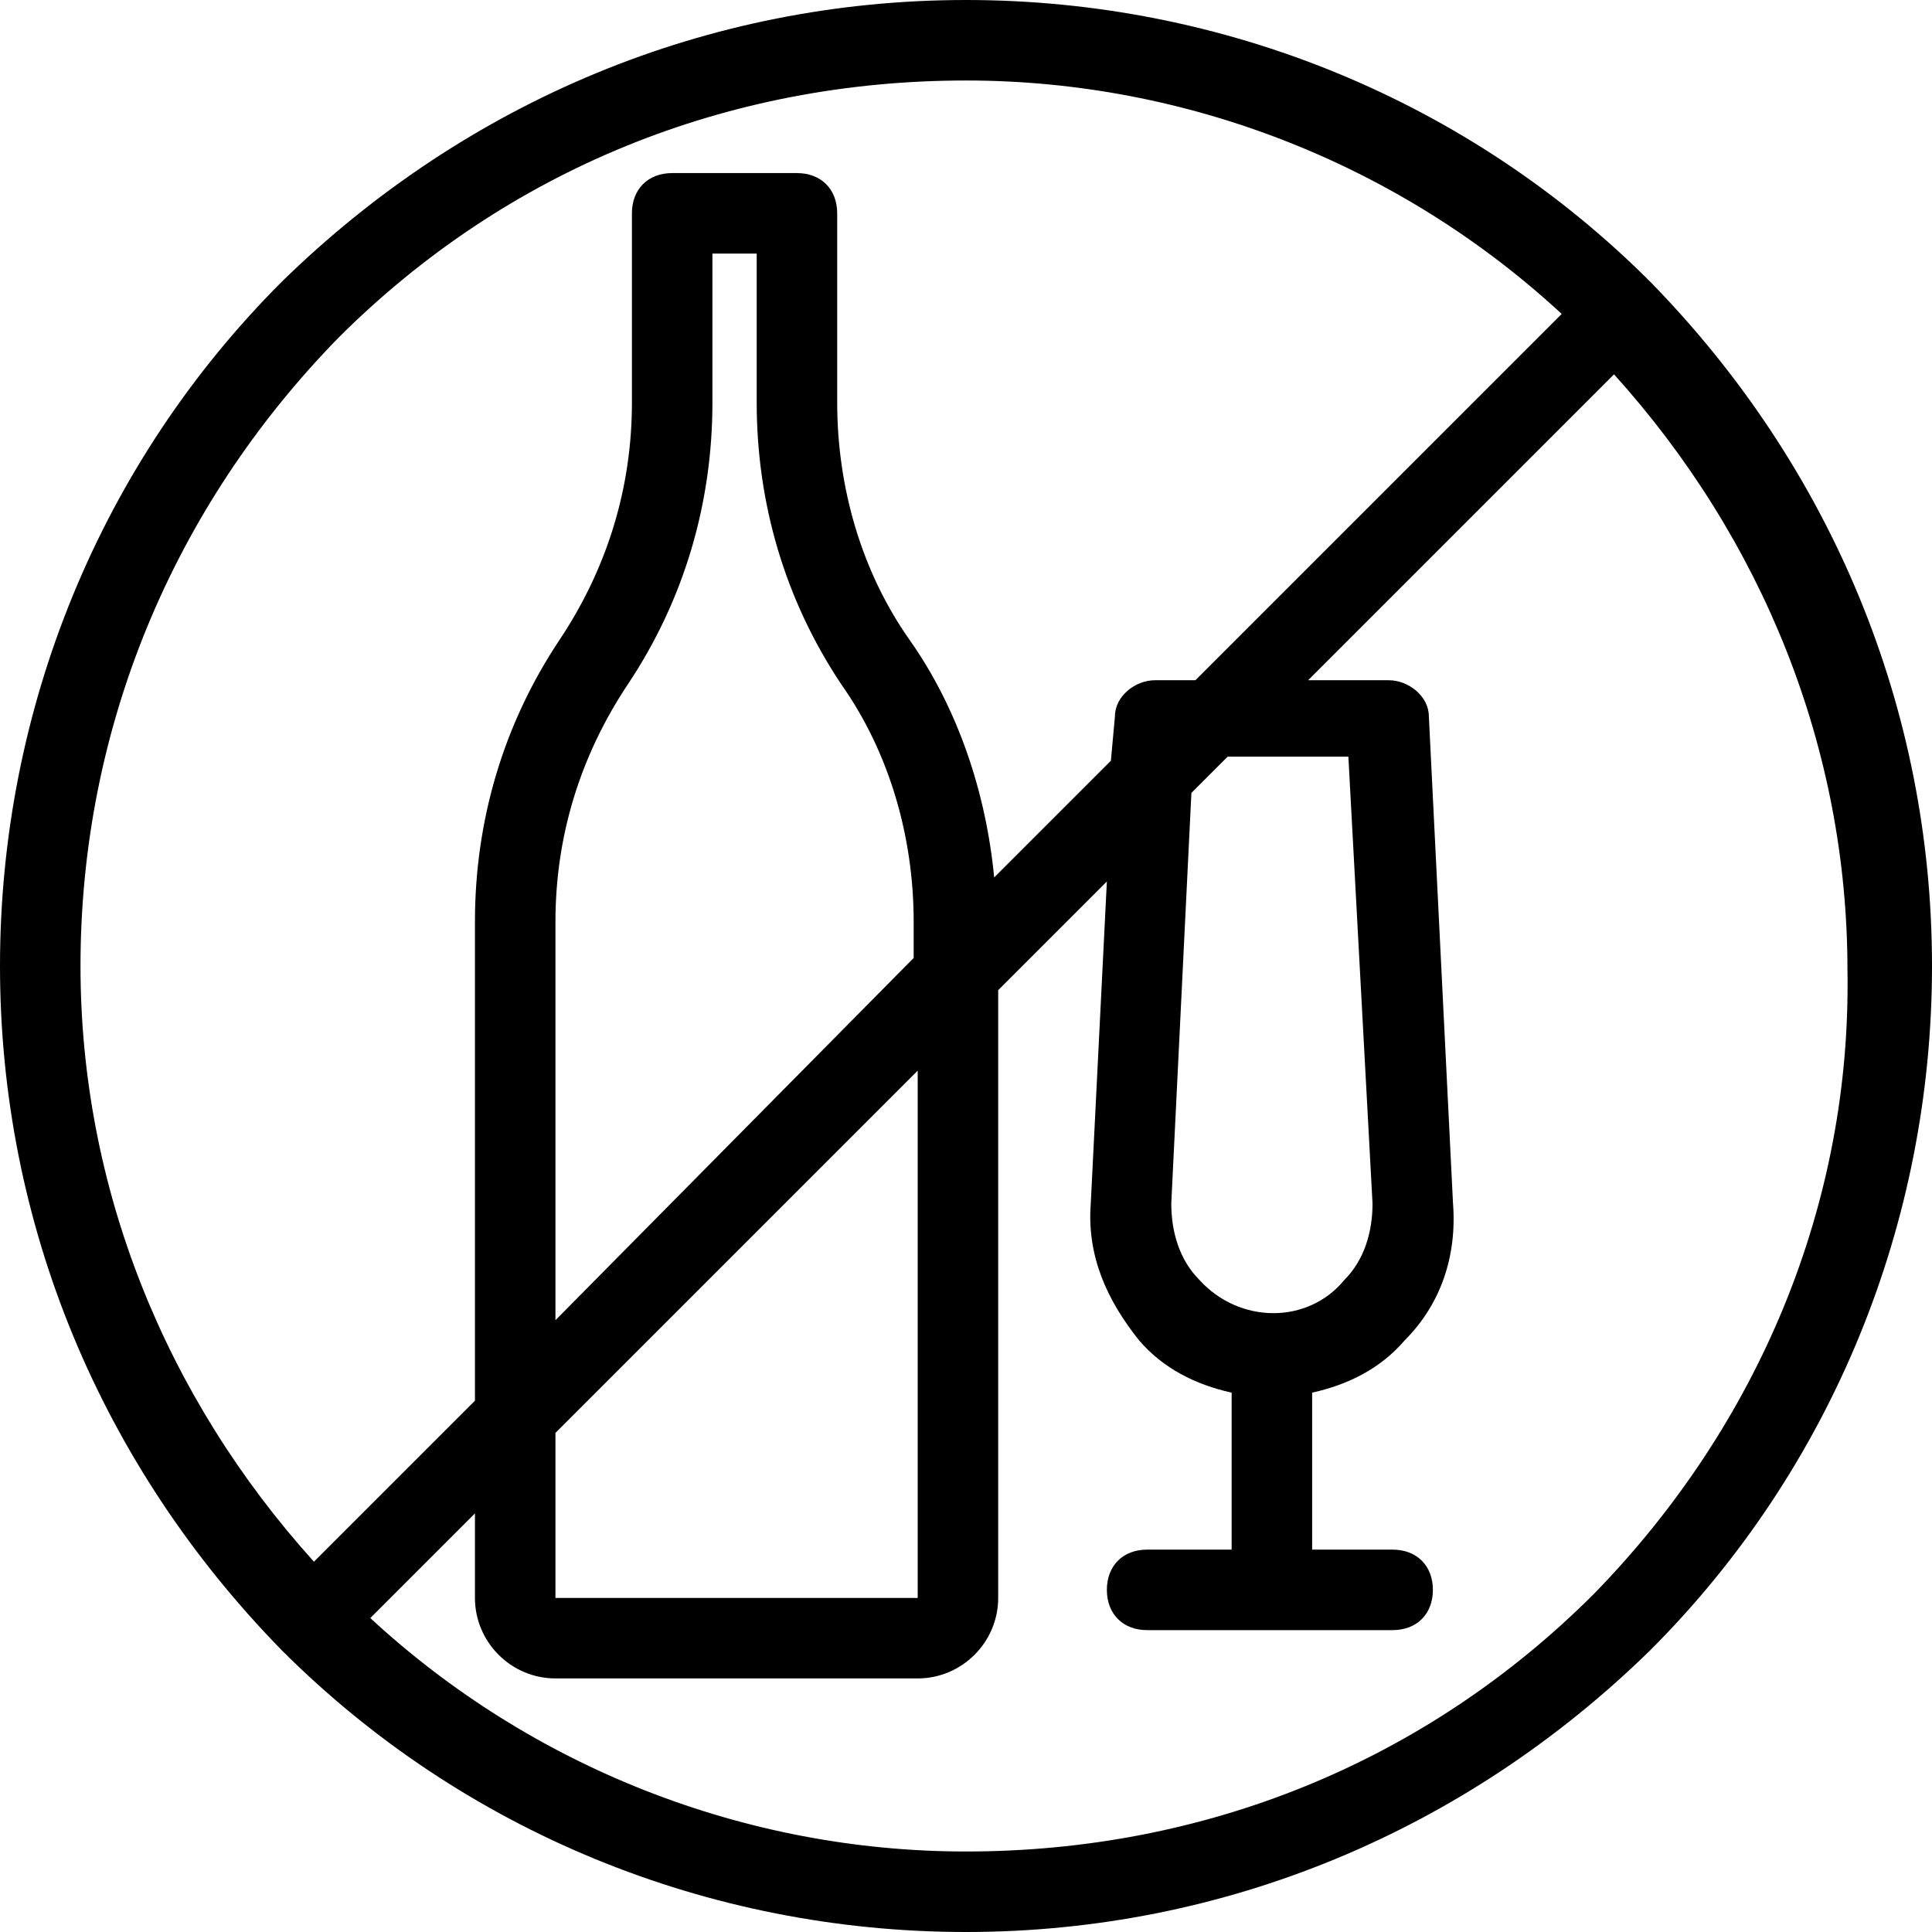 <?xml version="1.0" encoding="UTF-8"?> <!-- Generator: Adobe Illustrator 19.1.0, SVG Export Plug-In . SVG Version: 6.00 Build 0) --> <svg xmlns="http://www.w3.org/2000/svg" xmlns:xlink="http://www.w3.org/1999/xlink" id="Capa_1" x="0px" y="0px" viewBox="0 0 289.739 289.739" style="enable-background:new 0 0 289.739 289.739;" xml:space="preserve"> <g> <path d="M247.485,42.254C220.322,15.091,183.501,0,144.869,0S70.02,15.091,42.254,42.254C15.091,69.417,0,106.238,0,144.869 s15.091,74.849,42.254,102.616c27.163,27.163,63.984,42.254,102.616,42.254s74.849-15.091,102.616-42.254 c27.163-27.163,42.254-63.984,42.254-102.616S274.648,70.02,247.485,42.254z M50.704,50.704 c25.352-25.352,58.551-38.632,94.165-38.632c33.199,0,65.191,12.676,89.336,35.01l-54.93,54.93h-6.036 c-3.018,0-6.036,2.414-6.036,5.433l-0.604,6.64l-17.505,17.505c-1.207-12.676-5.433-25.352-12.676-35.614 c-7.244-10.262-10.865-22.938-10.865-35.614v-28.37c0-3.622-2.414-6.036-6.036-6.036h-18.712c-3.622,0-6.036,2.414-6.036,6.036 v28.37c0,12.676-3.622,24.749-10.865,35.614c-8.451,12.676-12.676,27.163-12.676,42.254v71.831l-24.145,24.145 c-22.334-24.749-35.01-56.137-35.01-89.336C12.072,109.256,25.956,76.056,50.704,50.704z M179.879,191.952 c-3.018-3.018-4.225-7.244-4.225-11.469l3.018-61.57l5.433-5.433h18.109l3.622,67.002c0,4.225-1.207,8.451-4.225,11.469 C196.177,198.592,185.916,198.592,179.879,191.952z M83.3,214.889l54.326-54.326v79.075H83.3V214.889z M83.3,197.988v-59.759 c0-12.676,3.622-24.749,10.865-35.614c8.451-12.676,12.676-27.163,12.676-42.254V38.028h6.64v22.334 c0,15.091,4.225,29.577,12.676,42.254c7.244,10.262,10.865,22.938,10.865,35.614v5.433L83.3,197.988z M239.034,239.034 c-25.352,25.352-58.551,38.632-94.165,38.632c-33.199,0-65.191-12.676-89.336-35.01l15.694-15.694v12.676 c0,6.64,5.433,12.072,12.072,12.072h54.326c6.64,0,12.072-5.433,12.072-12.072v-91.147l16.298-16.298l-2.414,48.29 c-0.604,7.847,2.414,14.487,7.243,20.523c3.622,4.225,8.451,6.64,13.883,7.847v23.541h-12.676c-3.622,0-6.036,2.414-6.036,6.036 c0,3.622,2.414,6.036,6.036,6.036h36.821c3.622,0,6.036-2.414,6.036-6.036c0-3.622-2.414-6.036-6.036-6.036h-12.072v-23.541 c5.433-1.207,10.262-3.622,13.883-7.847c5.433-5.433,7.847-12.676,7.243-20.523l-3.622-73.038c0-3.018-3.018-5.433-6.036-5.433 h-12.072l45.875-45.875c22.334,24.749,35.01,56.137,35.01,89.336C277.666,180.483,263.783,213.682,239.034,239.034z"></path> </g> <g> </g> <g> </g> <g> </g> <g> </g> <g> </g> <g> </g> <g> </g> <g> </g> <g> </g> <g> </g> <g> </g> <g> </g> <g> </g> <g> </g> <g> </g> </svg> 